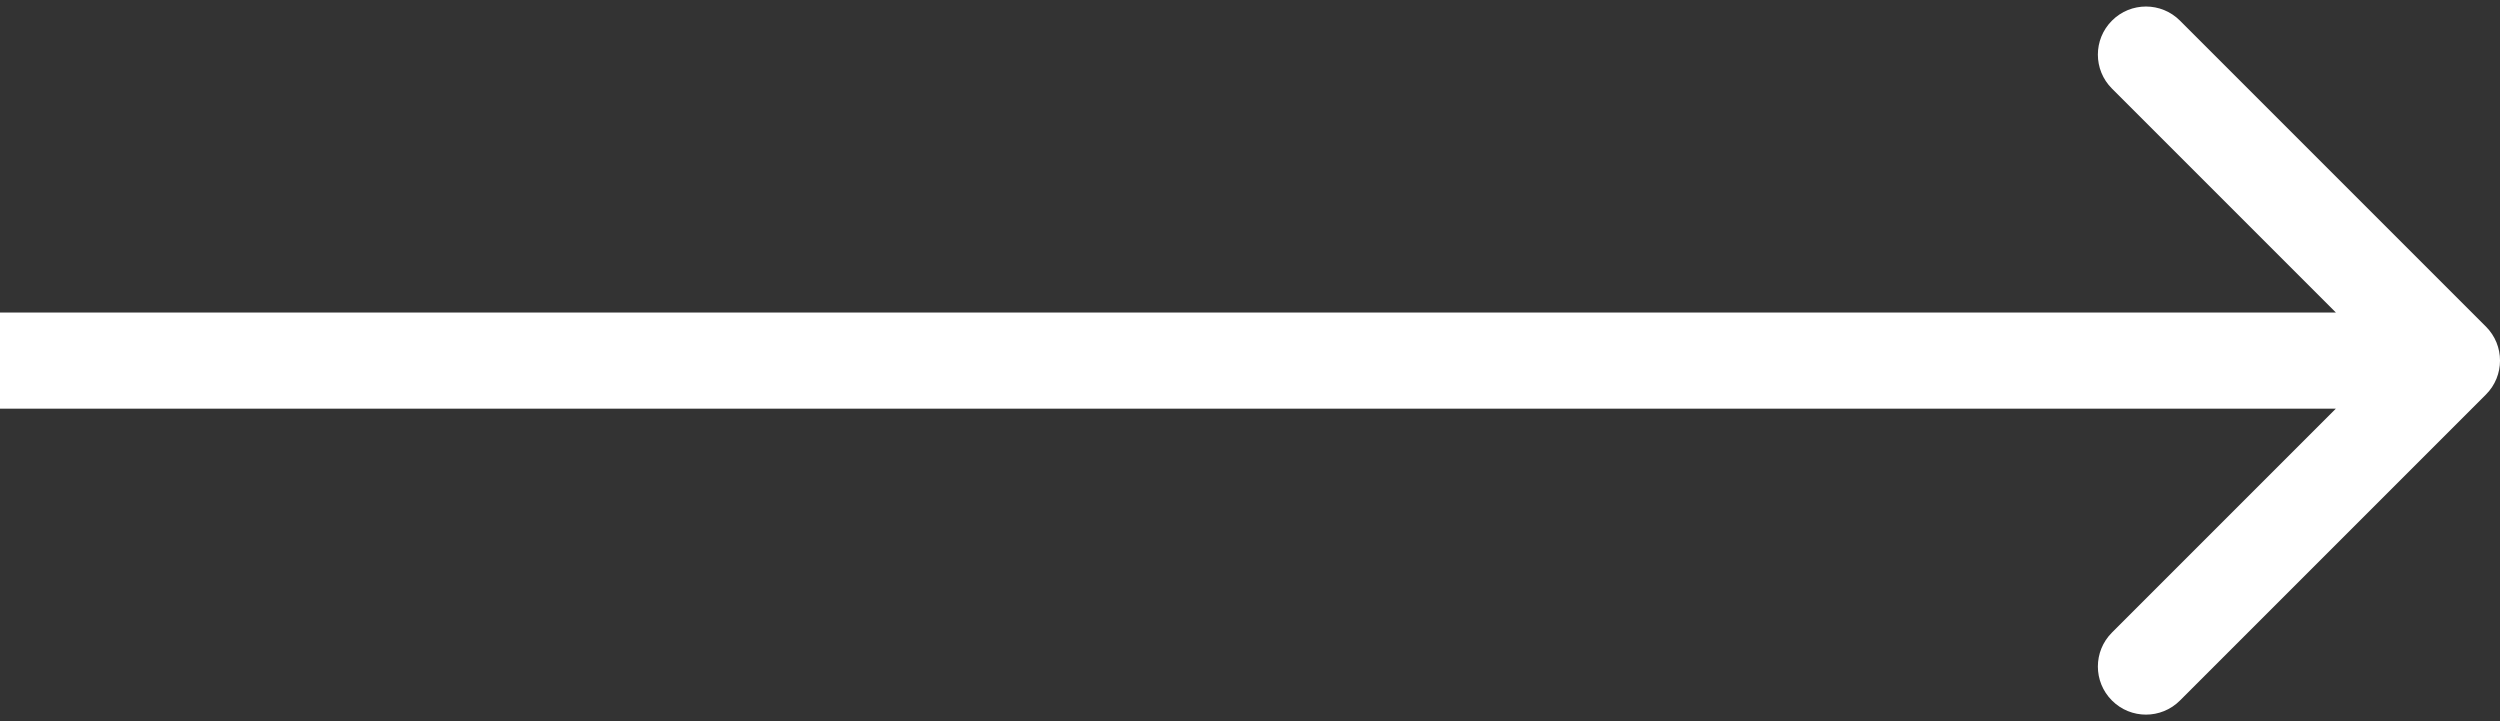 <svg width="52" height="15" viewBox="0 0 52 15" fill="none" xmlns="http://www.w3.org/2000/svg">
<rect x="0" y="0" width="52" height="15" fill="#333333" stroke="none"/>
<path d="M1 6.5H0V8.5H1V6.5ZM51.707 8.207C52.098 7.817 52.098 7.183 51.707 6.793L45.343 0.429C44.953 0.038 44.319 0.038 43.929 0.429C43.538 0.819 43.538 1.453 43.929 1.843L49.586 7.5L43.929 13.157C43.538 13.547 43.538 14.181 43.929 14.571C44.319 14.962 44.953 14.962 45.343 14.571L51.707 8.207ZM1 8.5H51V6.5H1V8.5Z" fill="white"/>
</svg>
